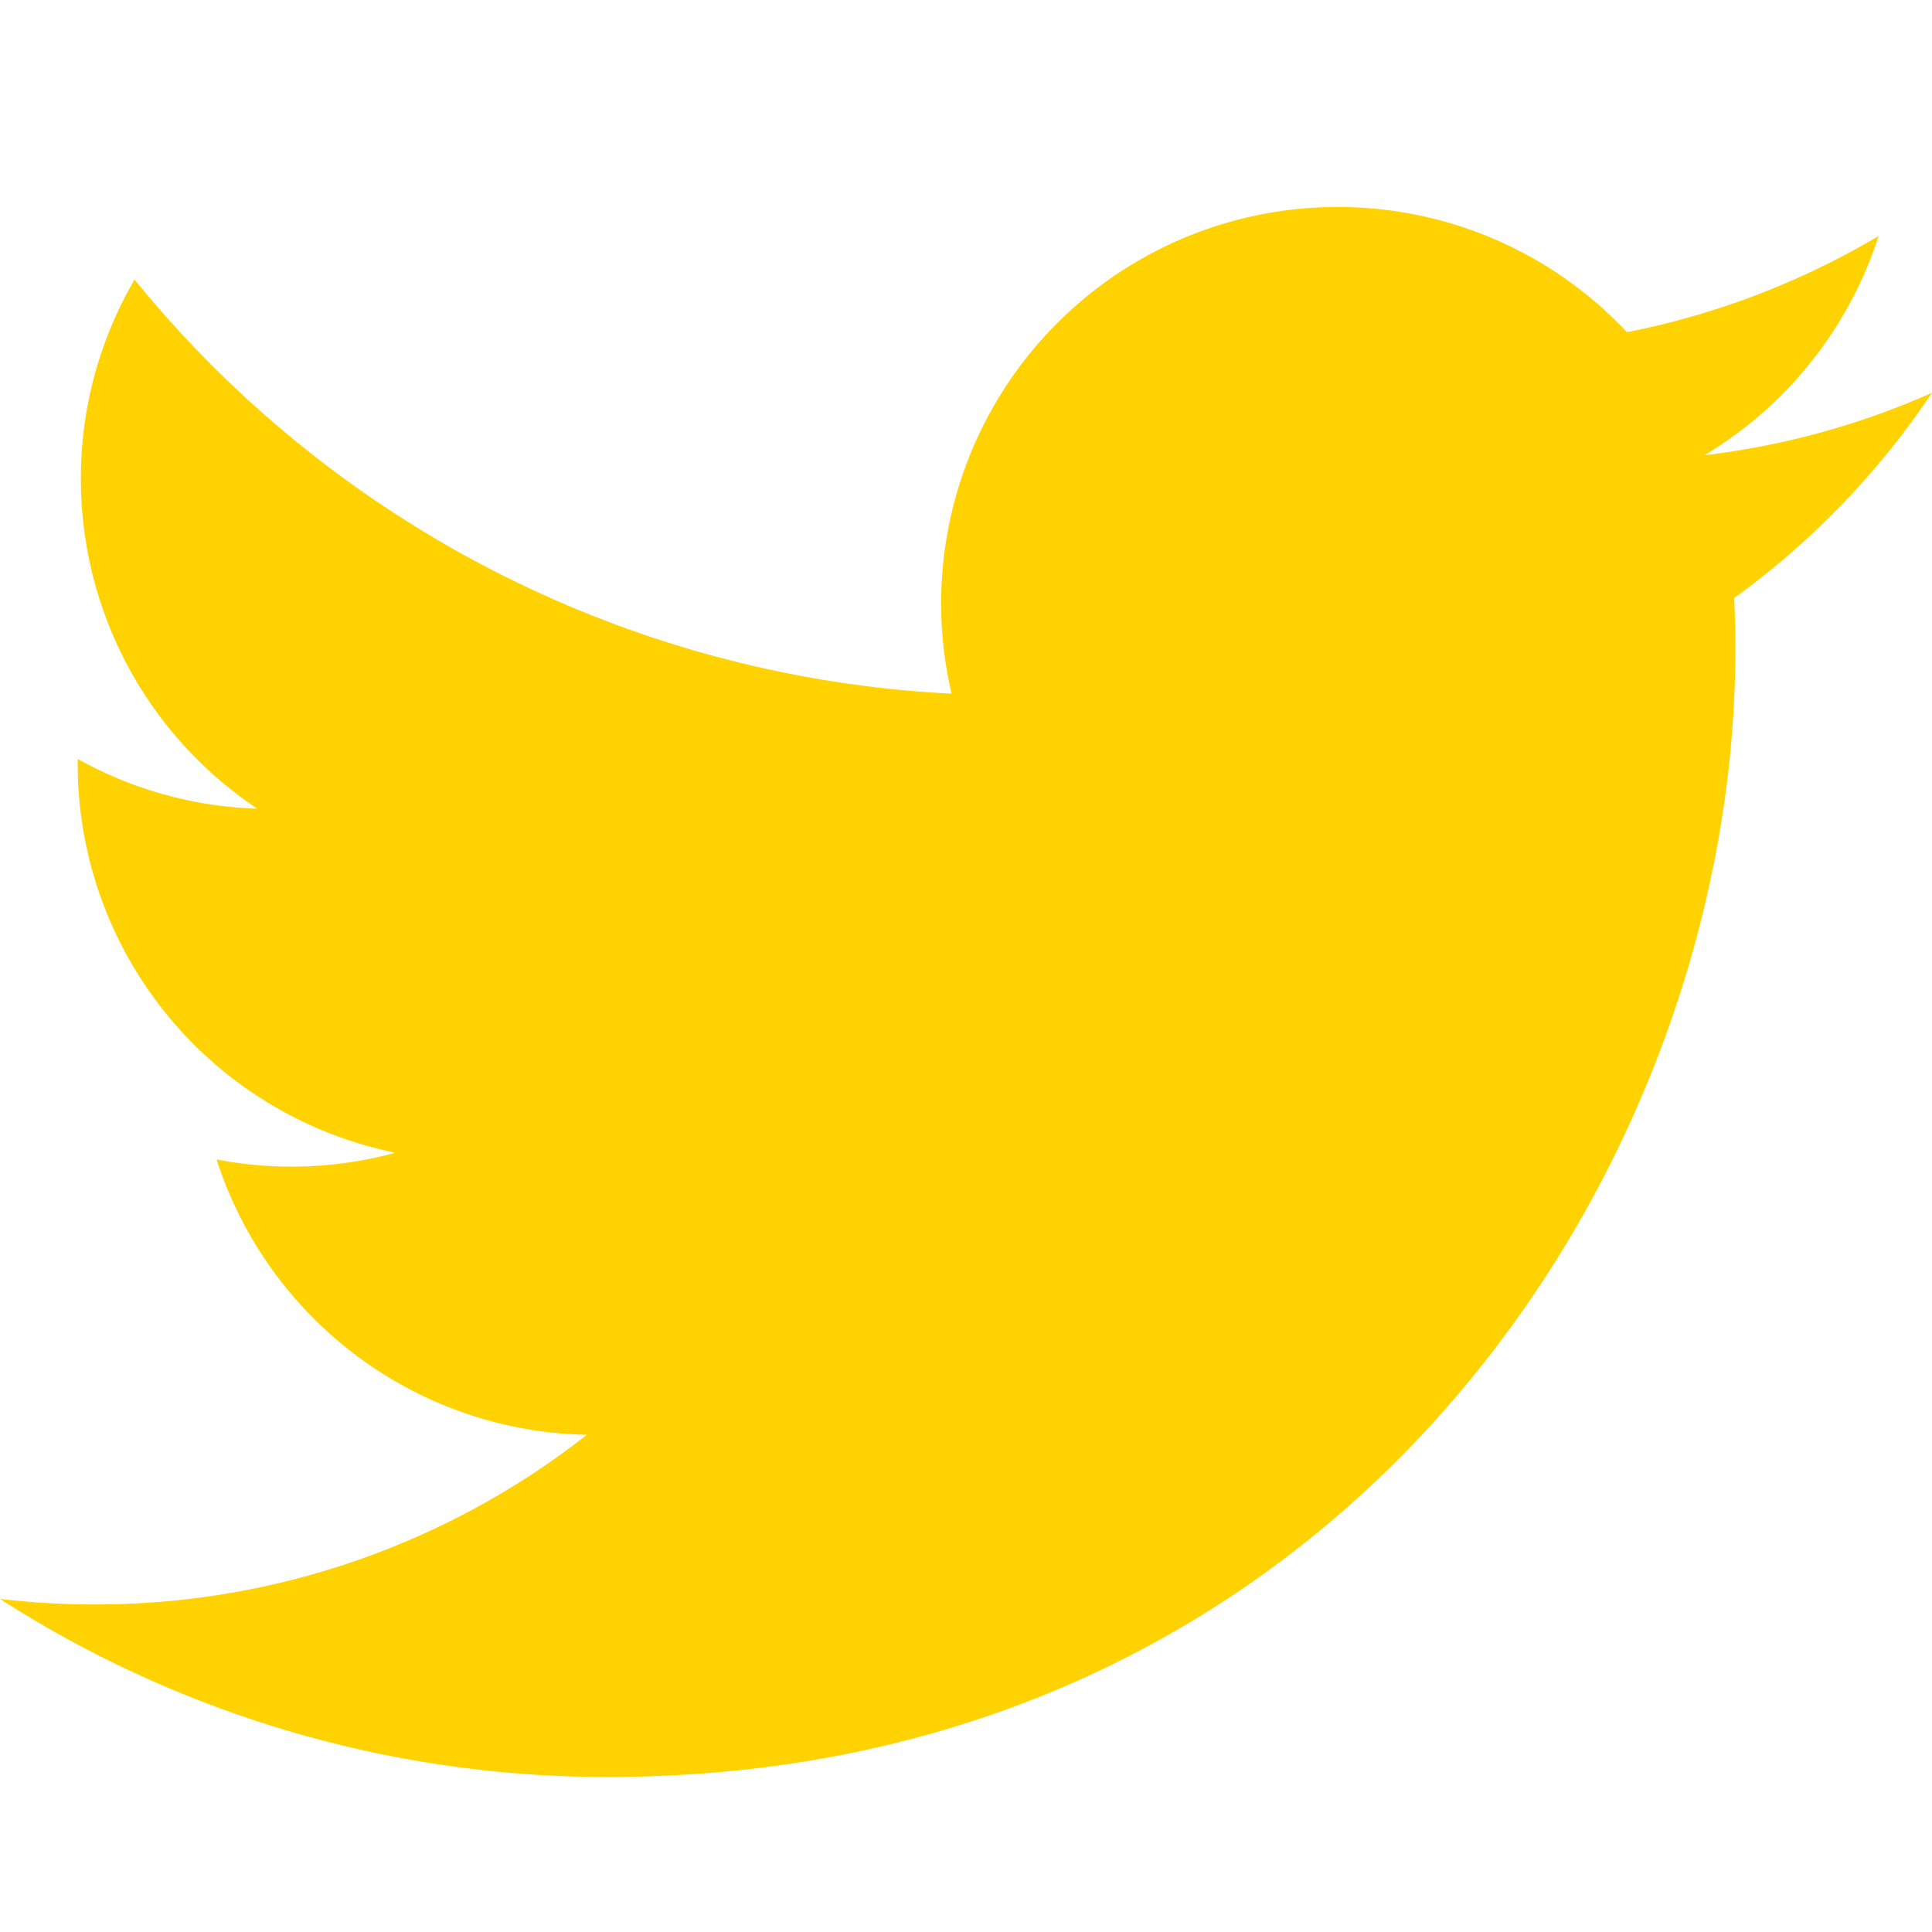 <svg xmlns="http://www.w3.org/2000/svg" width="28" height="28" viewBox="0 0 28 28">
    <path fill="#FFD200" fill-rule="evenodd" d="M28 5.693c-1.03.457-2.137.766-3.299.905a5.764 5.764 0 0 0 2.525-3.178 11.475 11.475 0 0 1-3.647 1.394A5.737 5.737 0 0 0 19.386 3a5.744 5.744 0 0 0-5.595 7.053A16.308 16.308 0 0 1 1.95 4.052a5.711 5.711 0 0 0-.778 2.887A5.742 5.742 0 0 0 3.73 11.72 5.712 5.712 0 0 1 1.127 11l-.001.073a5.748 5.748 0 0 0 4.607 5.633 5.744 5.744 0 0 1-2.594.098 5.752 5.752 0 0 0 5.367 3.99 11.532 11.532 0 0 1-7.136 2.459c-.463 0-.92-.028-1.37-.08a16.264 16.264 0 0 0 8.806 2.58C19.372 25.754 25.15 17 25.15 9.41c0-.249-.005-.496-.017-.743a11.697 11.697 0 0 0 2.866-2.974"/>
</svg>
